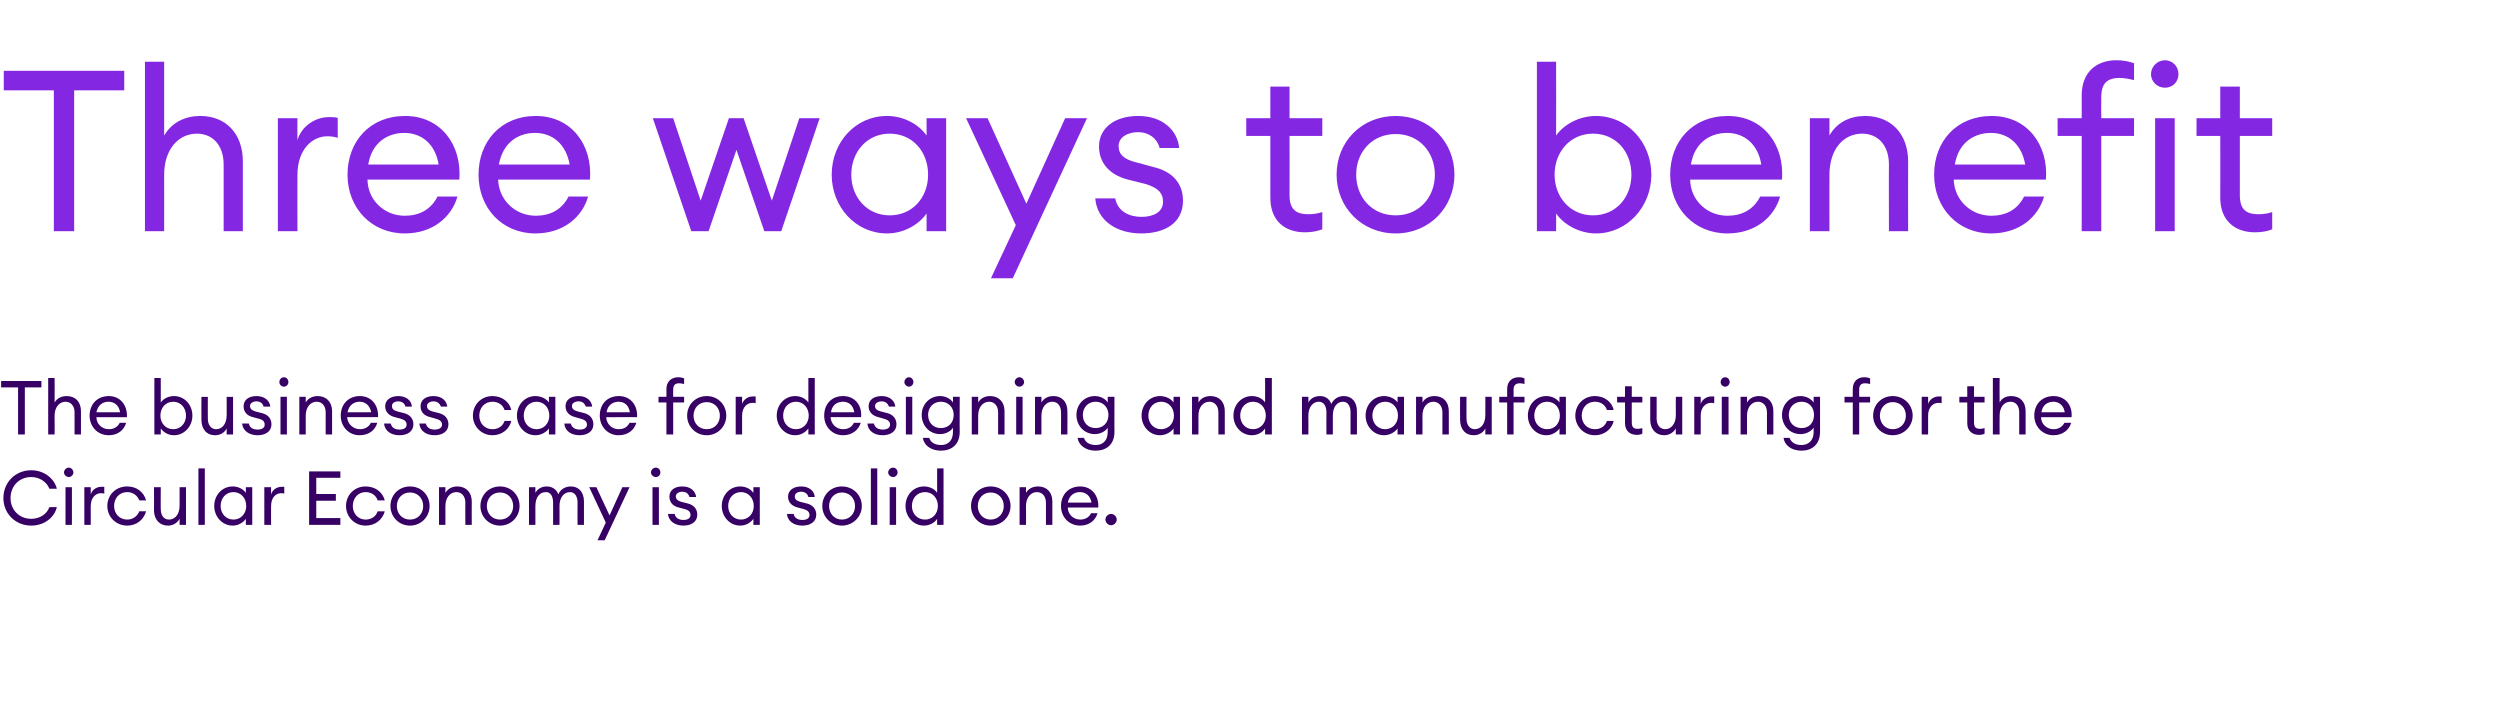 <?xml version="1.0" standalone="no"?><!DOCTYPE svg PUBLIC "-//W3C//DTD SVG 1.1//EN" "http://www.w3.org/Graphics/SVG/1.1/DTD/svg11.dtd"><svg xmlns="http://www.w3.org/2000/svg" version="1.1" width="664px" height="192.9px" viewBox="0 -13 664 192.9" style="top:-13px"><desc>Three ways to benefit The business case for designing and manufacturing for the Circular Economy is a solid one</desc><defs/><g id="Polygon31374"><path d="m8.3 111.9c3.6 0 6.2 2.4 6.8 4.9h-2c-.6-1.7-2.5-3.1-4.8-3.1c-3.2 0-5.5 2.4-5.5 5.6c0 3.1 2.3 5.5 5.5 5.5c2.3 0 4.2-1.3 4.8-3.1h2c-.6 2.6-3.2 4.9-6.8 4.9c-4.2 0-7.4-3.2-7.4-7.3c0-4.2 3.2-7.4 7.4-7.4zm10 1.8c-.7 0-1.3-.6-1.3-1.2c0-.7.6-1.3 1.3-1.3c.6 0 1.2.6 1.2 1.3c0 .6-.6 1.2-1.2 1.2zm-.9 2.7h1.7v10h-1.7v-10zm5 0h1.7s-.02 1.9 0 1.9c.4-1.3 1.6-2 2.8-2h.8v1.8c-.4-.1-.6-.1-1-.1c-1.2 0-2.6 1.1-2.6 3.4c-.02 0 0 5 0 5h-1.7v-10zm11.4 10.2c-3.1 0-5.3-2.4-5.3-5.2c0-2.9 2.2-5.2 5.3-5.2c2.5 0 4.4 1.5 5 3.7H37c-.5-1.3-1.7-2.2-3.2-2.2c-2.1 0-3.5 1.6-3.5 3.7c0 2 1.4 3.6 3.5 3.6c1.5 0 2.7-.9 3.2-2.2h1.8c-.6 2.2-2.5 3.8-5 3.8zm7.1-10.2h1.8s-.04 5.84 0 5.8c0 1.7.8 2.8 2.2 2.8c1.6 0 2.8-1.4 2.8-3.7v-4.9h1.7v10h-1.7v-1.6c-.7 1.2-1.8 1.8-3.1 1.8c-2.2 0-3.7-1.6-3.7-4.1c.04 0 0-6.1 0-6.1zm11.8-5h1.7v15h-1.7v-15zm9.1 4.8c1.5 0 2.8.7 3.5 1.7c-.02 0 0-1.5 0-1.5h1.7v10h-1.7s-.02-1.58 0-1.6c-.7 1-2 1.8-3.5 1.8c-2.8 0-4.9-2.4-4.9-5.2c0-2.9 2.1-5.2 4.9-5.2zm.2 1.5c-2 0-3.4 1.6-3.4 3.7c0 2 1.4 3.6 3.4 3.6c2 0 3.4-1.6 3.4-3.6c0-2.1-1.4-3.7-3.4-3.7zm8.2-1.3h1.8s-.04 1.9 0 1.9c.4-1.3 1.6-2 2.8-2h.7v1.8c-.3-.1-.6-.1-.9-.1c-1.3 0-2.6 1.1-2.6 3.4c-.04 0 0 5 0 5h-1.8v-10zm11.9-4.2h8.3v1.7H84v4.3h5.2v1.8H84v4.6h6.4v1.8h-8.3v-14.2zm15 14.4c-3 0-5.2-2.4-5.2-5.2c0-2.9 2.2-5.2 5.2-5.2c2.6 0 4.5 1.5 5.1 3.7h-1.9c-.4-1.3-1.6-2.2-3.2-2.2c-2 0-3.4 1.6-3.4 3.7c0 2 1.4 3.6 3.4 3.6c1.6 0 2.8-.9 3.2-2.2h1.9c-.6 2.2-2.5 3.8-5.1 3.8zm11.8 0c-3 0-5.2-2.4-5.2-5.2c0-2.9 2.2-5.2 5.2-5.2c3 0 5.2 2.3 5.2 5.2c0 2.8-2.2 5.2-5.2 5.2zm0-1.6c2.1 0 3.5-1.6 3.5-3.6c0-2-1.4-3.6-3.5-3.6c-2.1 0-3.5 1.6-3.5 3.6c0 2 1.4 3.6 3.5 3.6zm7.7-8.6h1.7v1.5c.7-1.2 1.9-1.7 3.2-1.7c2.2 0 3.8 1.5 3.8 4c-.04 0 0 6.2 0 6.2h-1.7s-.04-5.94 0-5.9c0-1.7-1-2.8-2.4-2.8c-1.6 0-2.9 1.4-2.9 3.7v5h-1.7v-10zm16.2 10.2c-3 0-5.2-2.4-5.2-5.2c0-2.9 2.2-5.2 5.2-5.2c3 0 5.2 2.3 5.2 5.2c0 2.8-2.2 5.2-5.2 5.2zm0-1.6c2.1 0 3.5-1.6 3.5-3.6c0-2-1.4-3.6-3.5-3.6c-2.1 0-3.5 1.6-3.5 3.6c0 2 1.4 3.6 3.5 3.6zm7.7-8.6h1.7v1.5c.6-1.1 1.7-1.7 3-1.7c1.5 0 2.6.8 3.1 2.1c.5-1.3 1.8-2.1 3.3-2.1c2.2 0 3.5 1.6 3.5 4c-.02.02 0 6.2 0 6.2h-1.7s-.04-5.92 0-5.9c0-1.6-.7-2.8-2-2.8c-1.6 0-2.8 1.4-2.8 3.7c.04 0 0 5 0 5h-1.7s.02-5.92 0-5.9c0-1.6-.6-2.8-1.9-2.8c-1.7 0-2.8 1.4-2.8 3.7v5h-1.7v-10zm18.2 14.1l2.2-4.7l-4.4-9.4h1.9l3.5 7.5l3.4-7.5h1.9l-6.6 14.1h-1.9zm15.5-16.8c-.7 0-1.3-.6-1.3-1.2c0-.7.6-1.3 1.3-1.3c.7 0 1.2.6 1.2 1.3c0 .6-.5 1.2-1.2 1.2zm-.9 2.7h1.7v10h-1.7v-10zm8.2 10.2c-2.1 0-3.9-1.1-4.1-3.1h1.8c.2 1.2 1.3 1.6 2.3 1.6c1.1 0 1.9-.4 1.9-1.3c0-.8-.4-1.3-1.6-1.6l-1.5-.4c-1.7-.4-2.5-1.5-2.5-2.9c0-1.7 1.4-2.7 3.4-2.7c2.2 0 3.5 1.2 3.7 2.8h-1.8c-.2-.9-.9-1.4-1.9-1.4c-.9 0-1.7.5-1.7 1.2c0 .8.5 1.2 1.5 1.5l1.6.4c1.7.4 2.6 1.5 2.6 3c0 1.9-1.6 2.9-3.7 2.9zm15.1-10.4c1.5 0 2.8.7 3.5 1.7c-.02 0 0-1.5 0-1.5h1.7v10h-1.7s-.02-1.58 0-1.6c-.7 1-2 1.8-3.5 1.8c-2.8 0-4.9-2.4-4.9-5.2c0-2.9 2.1-5.2 4.9-5.2zm.2 1.5c-2 0-3.4 1.6-3.4 3.7c0 2 1.4 3.6 3.4 3.6c2 0 3.4-1.6 3.4-3.6c0-2.1-1.4-3.7-3.4-3.7zm16.3 8.9c-2.2 0-3.9-1.1-4.1-3.1h1.8c.2 1.2 1.3 1.6 2.3 1.6c1.1 0 1.9-.4 1.9-1.3c0-.8-.5-1.3-1.6-1.6l-1.5-.4c-1.7-.4-2.6-1.5-2.6-2.9c0-1.7 1.5-2.7 3.5-2.7c2.1 0 3.5 1.2 3.6 2.8h-1.7c-.2-.9-1-1.4-1.9-1.4c-1 0-1.7.5-1.7 1.2c0 .8.4 1.2 1.5 1.5l1.6.4c1.7.4 2.6 1.5 2.6 3c0 1.9-1.6 2.9-3.7 2.9zm10.5 0c-3 0-5.2-2.4-5.2-5.2c0-2.9 2.2-5.2 5.2-5.2c3 0 5.3 2.3 5.3 5.2c0 2.8-2.3 5.2-5.3 5.2zm0-1.6c2.1 0 3.5-1.6 3.5-3.6c0-2-1.4-3.6-3.5-3.6c-2 0-3.4 1.6-3.4 3.6c0 2 1.4 3.6 3.4 3.6zm7.7-13.6h1.7v15h-1.7v-15zm5.9 2.3c-.7 0-1.3-.6-1.3-1.2c0-.7.6-1.3 1.3-1.3c.7 0 1.2.6 1.2 1.3c0 .6-.5 1.2-1.2 1.2zm-.9 2.7h1.7v10h-1.7v-10zm9.1-.2c1.5 0 2.9.7 3.5 1.7c.02 0 0-6.5 0-6.5h1.7v15h-1.7s.02-1.58 0-1.6c-.6 1-2 1.8-3.5 1.8c-2.8 0-4.9-2.4-4.9-5.2c0-2.9 2.1-5.2 4.9-5.2zm.3 1.5c-2.1 0-3.5 1.6-3.5 3.7c0 2 1.4 3.6 3.5 3.6c2 0 3.4-1.6 3.4-3.6c0-2.1-1.4-3.7-3.4-3.7zm17.4 8.9c-3 0-5.2-2.4-5.2-5.2c0-2.9 2.2-5.2 5.2-5.2c3 0 5.3 2.3 5.3 5.2c0 2.8-2.3 5.2-5.3 5.2zm0-1.6c2.1 0 3.5-1.6 3.5-3.6c0-2-1.4-3.6-3.5-3.6c-2 0-3.4 1.6-3.4 3.6c0 2 1.4 3.6 3.4 3.6zm7.7-8.6h1.7s.04 1.5 0 1.5c.7-1.2 1.9-1.7 3.2-1.7c2.3 0 3.8 1.5 3.8 4v6.2h-1.7v-5.9c0-1.7-1-2.8-2.4-2.8c-1.6 0-2.9 1.4-2.9 3.7c.04 0 0 5 0 5h-1.7v-10zm16.1 10.2c-3 0-5.1-2.3-5.1-5.2c0-3 2-5.2 5.1-5.2c3.1 0 5 2.5 4.8 5.6h-8.1c0 1.8 1.5 3.2 3.3 3.2c1.2 0 2.3-.5 2.9-1.7h1.7c-.5 1.8-2.1 3.3-4.6 3.3zm-3.3-6.1h6.3c-.3-1.9-1.6-2.8-3.1-2.8c-1.4 0-2.8.8-3.2 2.8zm11.5 6c-.8 0-1.5-.7-1.5-1.5c0-.8.7-1.5 1.5-1.5c.8 0 1.5.7 1.5 1.5c0 .8-.7 1.5-1.5 1.5z" stroke="none" fill="#360065"/></g><g id="Polygon31373"><path d="m4.8 89.9H.3v-1.7H11v1.7H6.6v12.5H4.8V89.9zm8-2.5h1.7s.04 6.5 0 6.5c.7-1.2 1.9-1.7 3.2-1.7c2.3 0 3.8 1.5 3.8 4v6.2h-1.7v-5.9c0-1.7-1-2.8-2.4-2.8c-1.6 0-2.9 1.4-2.9 3.7c.04 0 0 5 0 5h-1.7v-15zm16.1 15.2c-3 0-5.1-2.3-5.1-5.2c0-3 2-5.2 5.1-5.2c3.1 0 5 2.5 4.8 5.6h-8.1c0 1.8 1.5 3.2 3.3 3.2c1.2 0 2.3-.5 2.9-1.7h1.7c-.5 1.8-2.1 3.3-4.6 3.3zm-3.3-6.1h6.3c-.3-1.9-1.6-2.8-3.1-2.8c-1.4 0-2.8.8-3.2 2.8zm17.1 5.9H41v-15h1.7s.02 6.5 0 6.5c.7-1 2-1.7 3.5-1.7c2.8 0 4.9 2.3 4.9 5.2c0 2.8-2.1 5.2-4.9 5.2c-1.5 0-2.8-.8-3.5-1.8c.02.02 0 1.6 0 1.6zm3.3-8.7c-2 0-3.4 1.6-3.4 3.7c0 2 1.4 3.6 3.4 3.6c2 0 3.4-1.6 3.4-3.6c0-2.1-1.4-3.7-3.4-3.7zm7.5-1.3h1.7s-.02 5.84 0 5.8c0 1.7.9 2.8 2.2 2.8c1.6 0 2.8-1.4 2.8-3.7c.02.02 0-4.9 0-4.9h1.7v10h-1.7s.02-1.58 0-1.6c-.6 1.2-1.8 1.8-3.1 1.8c-2.2 0-3.6-1.6-3.6-4.1c-.04 0 0-6.1 0-6.1zm14.9 10.2c-2.1 0-3.9-1.1-4.1-3.1h1.8c.2 1.2 1.3 1.6 2.3 1.6c1.1 0 1.9-.4 1.9-1.3c0-.8-.4-1.3-1.6-1.6l-1.5-.4c-1.7-.4-2.5-1.5-2.5-2.9c0-1.7 1.4-2.7 3.4-2.7c2.2 0 3.5 1.2 3.7 2.8H70c-.2-.9-.9-1.4-1.9-1.4c-.9 0-1.7.5-1.7 1.2c0 .8.5 1.2 1.5 1.5l1.6.4c1.7.4 2.6 1.5 2.6 3c0 1.9-1.6 2.9-3.7 2.9zm7-12.9c-.7 0-1.2-.6-1.2-1.2c0-.7.5-1.3 1.2-1.3c.7 0 1.2.6 1.2 1.3c0 .6-.5 1.2-1.2 1.2zm-.9 2.7h1.7v10h-1.7v-10zm5 0h1.7s.02 1.5 0 1.5c.7-1.2 1.9-1.7 3.2-1.7c2.2 0 3.8 1.5 3.8 4c-.02 0 0 6.2 0 6.2h-1.7s-.02-5.94 0-5.9c0-1.7-1-2.8-2.4-2.8c-1.6 0-2.9 1.4-2.9 3.7c.02 0 0 5 0 5h-1.7v-10zm16 10.2c-2.9 0-5-2.3-5-5.2c0-3 2-5.2 5.1-5.2c3.1 0 5 2.5 4.8 5.6h-8.2c.1 1.8 1.6 3.2 3.4 3.2c1.2 0 2.3-.5 2.9-1.7h1.7c-.5 1.8-2.1 3.3-4.7 3.3zm-3.2-6.1h6.3c-.4-1.9-1.6-2.8-3.1-2.8c-1.4 0-2.8.8-3.2 2.8zm13.8 6.1c-2.2 0-3.9-1.1-4.1-3.1h1.8c.2 1.2 1.3 1.6 2.3 1.6c1.1 0 1.9-.4 1.9-1.3c0-.8-.5-1.3-1.6-1.6l-1.5-.4c-1.7-.4-2.6-1.5-2.6-2.9c0-1.7 1.5-2.7 3.5-2.7c2.1 0 3.5 1.2 3.6 2.8h-1.7c-.2-.9-1-1.4-1.9-1.4c-1 0-1.7.5-1.7 1.2c0 .8.4 1.2 1.5 1.5l1.6.4c1.7.4 2.6 1.5 2.6 3c0 1.9-1.6 2.9-3.7 2.9zm9.3 0c-2.1 0-3.9-1.1-4-3.1h1.7c.3 1.2 1.3 1.6 2.3 1.6c1.1 0 2-.4 2-1.3c0-.8-.5-1.3-1.7-1.6l-1.4-.4c-1.8-.4-2.6-1.5-2.6-2.9c0-1.7 1.4-2.7 3.4-2.7c2.2 0 3.5 1.2 3.7 2.8h-1.7c-.3-.9-1-1.4-2-1.4c-.9 0-1.7.5-1.7 1.2c0 .8.5 1.2 1.5 1.5l1.6.4c1.7.4 2.6 1.5 2.6 3c0 1.9-1.6 2.9-3.7 2.9zm15.4 0c-3 0-5.2-2.4-5.2-5.2c0-2.9 2.2-5.2 5.2-5.2c2.5 0 4.5 1.5 5 3.7H134c-.4-1.3-1.6-2.2-3.2-2.2c-2.1 0-3.5 1.6-3.5 3.7c0 2 1.4 3.6 3.5 3.6c1.6 0 2.8-.9 3.2-2.2h1.8c-.5 2.2-2.5 3.8-5 3.8zm11.4-10.4c1.5 0 2.9.7 3.6 1.7c-.04 0 0-1.5 0-1.5h1.7v10h-1.7s-.04-1.58 0-1.6c-.7 1-2.1 1.8-3.6 1.8c-2.8 0-4.9-2.4-4.9-5.2c0-2.9 2.1-5.2 4.9-5.2zm.3 1.5c-2 0-3.4 1.6-3.4 3.7c0 2 1.4 3.6 3.4 3.6c2 0 3.4-1.6 3.4-3.6c0-2.1-1.4-3.7-3.4-3.7zm11.4 8.9c-2.1 0-3.9-1.1-4-3.1h1.7c.3 1.2 1.3 1.6 2.4 1.6c1 0 1.9-.4 1.9-1.3c0-.8-.5-1.3-1.7-1.6l-1.4-.4c-1.7-.4-2.6-1.5-2.6-2.9c0-1.7 1.4-2.7 3.5-2.7c2.1 0 3.4 1.2 3.6 2.8h-1.7c-.3-.9-1-1.4-1.9-1.4c-1 0-1.8.5-1.8 1.2c0 .8.5 1.2 1.6 1.5l1.6.4c1.6.4 2.5 1.5 2.5 3c0 1.9-1.6 2.9-3.7 2.9zm10.4 0c-2.9 0-5-2.3-5-5.2c0-3 1.9-5.2 5.1-5.2c3.1 0 5 2.5 4.8 5.6H161c.1 1.8 1.5 3.2 3.3 3.2c1.3 0 2.3-.5 2.9-1.7h1.8c-.5 1.8-2.1 3.3-4.7 3.3zm-3.2-6.1h6.2c-.3-1.9-1.5-2.8-3-2.8c-1.4 0-2.9.8-3.2 2.8zm15.9-2.6h-2.1v-1.5h2.1s.04-2.06 0-2.1c0-2 1.4-3.1 3.1-3.1c.6 0 1.1.1 1.6.3v1.5c-.4-.1-.9-.2-1.3-.2c-1.1 0-1.6.5-1.6 1.7c-.04.02 0 1.9 0 1.9h2.9v1.5h-2.9v8.5H177v-8.5zm10.7 8.7c-3 0-5.2-2.4-5.2-5.2c0-2.9 2.2-5.2 5.2-5.2c3 0 5.2 2.3 5.2 5.2c0 2.8-2.2 5.2-5.2 5.2zm0-1.6c2.1 0 3.5-1.6 3.5-3.6c0-2-1.4-3.6-3.5-3.6c-2.1 0-3.5 1.6-3.5 3.6c0 2 1.4 3.6 3.5 3.6zm7.7-8.6h1.7s.02 1.9 0 1.9c.4-1.3 1.7-2 2.8-2h.8v1.8c-.3-.1-.6-.1-.9-.1c-1.3 0-2.7 1.1-2.7 3.4c.02 0 0 5 0 5h-1.7v-10zm15.8-.2c1.5 0 2.8.7 3.5 1.7c-.02 0 0-6.5 0-6.5h1.7v15h-1.7s-.02-1.58 0-1.6c-.7 1-2 1.8-3.5 1.8c-2.8 0-4.9-2.4-4.9-5.2c0-2.9 2.1-5.2 4.9-5.2zm.2 1.5c-2 0-3.4 1.6-3.4 3.7c0 2 1.4 3.6 3.4 3.6c2 0 3.4-1.6 3.4-3.6c0-2.1-1.4-3.7-3.4-3.7zm12.5 8.9c-2.9 0-5-2.3-5-5.2c0-3 1.9-5.2 5-5.2c3.2 0 5.1 2.5 4.8 5.6h-8.1c.1 1.8 1.5 3.2 3.3 3.2c1.3 0 2.3-.5 2.9-1.7h1.8c-.5 1.8-2.2 3.3-4.7 3.3zm-3.2-6.1h6.2c-.3-1.9-1.5-2.8-3-2.8c-1.5 0-2.9.8-3.2 2.8zm13.7 6.1c-2.1 0-3.9-1.1-4-3.1h1.7c.3 1.2 1.3 1.6 2.4 1.6c1 0 1.9-.4 1.9-1.3c0-.8-.5-1.3-1.7-1.6l-1.4-.4c-1.7-.4-2.6-1.5-2.6-2.9c0-1.7 1.4-2.7 3.5-2.7c2.1 0 3.4 1.2 3.6 2.8h-1.7c-.3-.9-1-1.4-1.9-1.4c-1 0-1.8.5-1.8 1.2c0 .8.5 1.2 1.6 1.5l1.6.4c1.6.4 2.5 1.5 2.5 3c0 1.9-1.6 2.9-3.7 2.9zm7-12.9c-.6 0-1.2-.6-1.2-1.2c0-.7.6-1.3 1.2-1.3c.7 0 1.2.6 1.2 1.3c0 .6-.5 1.2-1.2 1.2zm-.8 2.7h1.7v10h-1.7v-10zm6.2 10.9c.4 1.3 1.6 1.9 3.2 1.9c1.8 0 3.1-1.2 3.1-3.4v-1.2c-.6 1-2 1.7-3.4 1.7c-2.8 0-4.9-2.2-4.9-5.1c0-2.8 2.1-5 4.9-5c1.4 0 2.8.7 3.4 1.7c.04 0 0-1.5 0-1.5h1.8s-.04 9.34 0 9.3c0 3.4-2.2 5-5 5c-2.6 0-4.5-1.4-4.8-3.4h1.7zm3.1-9.6c-2 0-3.4 1.5-3.4 3.5c0 2.1 1.4 3.5 3.4 3.5c2 0 3.4-1.4 3.4-3.5c0-2-1.4-3.5-3.4-3.5zm8.2-1.3h1.7s.02 1.5 0 1.5c.7-1.2 1.9-1.7 3.2-1.7c2.2 0 3.8 1.5 3.8 4c-.02 0 0 6.2 0 6.2h-1.7s-.02-5.94 0-5.9c0-1.7-1-2.8-2.4-2.8c-1.6 0-2.9 1.4-2.9 3.7c.02 0 0 5 0 5h-1.7v-10zm12.7-2.7c-.7 0-1.3-.6-1.3-1.2c0-.7.6-1.3 1.3-1.3c.6 0 1.2.6 1.2 1.3c0 .6-.6 1.2-1.2 1.2zm-.9 2.7h1.7v10h-1.7v-10zm5 0h1.7s-.02 1.5 0 1.5c.7-1.2 1.9-1.7 3.2-1.7c2.2 0 3.7 1.5 3.7 4c.04 0 0 6.2 0 6.2h-1.7s.04-5.94 0-5.9c0-1.7-.9-2.8-2.3-2.8c-1.6 0-2.9 1.4-2.9 3.7c-.02 0 0 5 0 5h-1.7v-10zm13 10.9c.4 1.3 1.6 1.9 3.2 1.9c1.8 0 3.1-1.2 3.1-3.4v-1.2c-.6 1-2 1.7-3.4 1.7c-2.8 0-4.9-2.2-4.9-5.1c0-2.8 2.1-5 4.9-5c1.4 0 2.8.7 3.4 1.7c.04 0 0-1.5 0-1.5h1.8s-.04 9.34 0 9.3c0 3.4-2.2 5-5 5c-2.6 0-4.5-1.4-4.8-3.4h1.7zm3.1-9.6c-2 0-3.4 1.5-3.4 3.5c0 2.1 1.4 3.5 3.4 3.5c2 0 3.4-1.4 3.4-3.5c0-2-1.4-3.5-3.4-3.5zm17.1-1.5c1.5 0 2.9.7 3.6 1.7c-.04 0 0-1.5 0-1.5h1.7v10h-1.7s-.04-1.58 0-1.6c-.7 1-2.1 1.8-3.6 1.8c-2.8 0-4.9-2.4-4.9-5.2c0-2.9 2.1-5.2 4.9-5.2zm.3 1.5c-2 0-3.4 1.6-3.4 3.7c0 2 1.4 3.6 3.4 3.6c2 0 3.4-1.6 3.4-3.6c0-2.1-1.4-3.7-3.4-3.7zm8.2-1.3h1.7s.04 1.5 0 1.5c.7-1.2 1.9-1.7 3.2-1.7c2.3 0 3.8 1.5 3.8 4v6.2h-1.7v-5.9c0-1.7-1-2.8-2.4-2.8c-1.6 0-2.9 1.4-2.9 3.7c.04 0 0 5 0 5h-1.7v-10zm15.9-.2c1.5 0 2.9.7 3.5 1.7c.04 0 0-6.5 0-6.5h1.8v15H336s.04-1.58 0-1.6c-.6 1-2 1.8-3.5 1.8c-2.8 0-4.9-2.4-4.9-5.2c0-2.9 2.1-5.2 4.9-5.2zm.3 1.5c-2 0-3.4 1.6-3.4 3.7c0 2 1.4 3.6 3.4 3.6c2 0 3.4-1.6 3.4-3.6c0-2.1-1.4-3.7-3.4-3.7zm13-1.3h1.7s.04 1.5 0 1.5c.6-1.1 1.7-1.7 3.1-1.7c1.5 0 2.5.8 3 2.1c.6-1.3 1.8-2.1 3.3-2.1c2.2 0 3.5 1.6 3.5 4c.02.02 0 6.2 0 6.2h-1.7v-5.9c0-1.6-.7-2.8-2-2.8c-1.6 0-2.7 1.4-2.7 3.7c-.02 0 0 5 0 5h-1.7s-.04-5.92 0-5.9c0-1.6-.7-2.8-2-2.8c-1.6 0-2.8 1.4-2.8 3.7c.04 0 0 5 0 5h-1.7v-10zm21.8-.2c1.5 0 2.9.7 3.6 1.7c-.04 0 0-1.5 0-1.5h1.7v10h-1.7s-.04-1.58 0-1.6c-.7 1-2.1 1.8-3.6 1.8c-2.8 0-4.9-2.4-4.9-5.2c0-2.9 2.1-5.2 4.9-5.2zm.3 1.5c-2 0-3.4 1.6-3.4 3.7c0 2 1.4 3.6 3.4 3.6c2 0 3.4-1.6 3.4-3.6c0-2.1-1.4-3.7-3.4-3.7zm8.2-1.3h1.7s.04 1.5 0 1.5c.7-1.2 1.9-1.7 3.2-1.7c2.3 0 3.8 1.5 3.8 4v6.2h-1.7v-5.9c0-1.7-1-2.8-2.4-2.8c-1.6 0-2.9 1.4-2.9 3.7c.04 0 0 5 0 5h-1.7v-10zm11.7 0h1.7s-.02 5.84 0 5.8c0 1.7.9 2.8 2.2 2.8c1.6 0 2.8-1.4 2.8-3.7c.02.02 0-4.9 0-4.9h1.7v10h-1.7s.02-1.58 0-1.6c-.6 1.2-1.8 1.8-3.1 1.8c-2.2 0-3.6-1.6-3.6-4.1c-.04 0 0-6.1 0-6.1zm12.5 1.5h-2.1v-1.5h2.1s.02-2.06 0-2.1c0-2 1.3-3.1 3.1-3.1c.6 0 1.1.1 1.5.3v1.5c-.3-.1-.8-.2-1.2-.2c-1.1 0-1.7.5-1.7 1.7c.04.02 0 1.9 0 1.9h2.9v1.5H402v8.5h-1.7v-8.5zm10.4-1.7c1.5 0 2.8.7 3.5 1.7v-1.5h1.7v10h-1.7v-1.6c-.7 1-2 1.8-3.5 1.8c-2.8 0-4.9-2.4-4.9-5.2c0-2.9 2.1-5.2 4.9-5.2zm.2 1.5c-2 0-3.4 1.6-3.4 3.7c0 2 1.4 3.6 3.4 3.6c2.1 0 3.4-1.6 3.4-3.6c0-2.1-1.3-3.7-3.4-3.7zm12.7 8.9c-3 0-5.2-2.4-5.2-5.2c0-2.9 2.2-5.2 5.2-5.2c2.5 0 4.5 1.5 5 3.7h-1.8c-.4-1.3-1.6-2.2-3.2-2.2c-2.1 0-3.5 1.6-3.5 3.7c0 2 1.4 3.6 3.5 3.6c1.6 0 2.8-.9 3.2-2.2h1.8c-.5 2.2-2.5 3.8-5 3.8zm11.1-.1c-1.7 0-3.1-1-3.1-3.1c.04 0 0-5.5 0-5.5h-2.1v-1.5h2.1v-2.8h1.8v2.8h2.8v1.5h-2.8s-.04 5.28 0 5.3c0 1.3.5 1.7 1.6 1.7c.4 0 .9-.1 1.2-.2v1.5c-.4.2-.9.3-1.5.3zm3.6-10.1h1.7s.02 5.84 0 5.8c0 1.7.9 2.8 2.3 2.8c1.5 0 2.8-1.4 2.8-3.7c-.04.02 0-4.9 0-4.9h1.7v10h-1.7s-.04-1.58 0-1.6c-.7 1.2-1.9 1.8-3.1 1.8c-2.2 0-3.7-1.6-3.7-4.1v-6.1zm11.7 0h1.7s.04 1.9 0 1.9c.4-1.3 1.7-2 2.8-2h.8v1.8c-.3-.1-.6-.1-.9-.1c-1.3 0-2.7 1.1-2.7 3.4c.04 0 0 5 0 5H450v-10zm8.2-2.7c-.7 0-1.2-.6-1.2-1.2c0-.7.5-1.3 1.2-1.3c.7 0 1.2.6 1.2 1.3c0 .6-.5 1.2-1.2 1.2zm-.9 2.7h1.8v10h-1.8v-10zm5 0h1.7s.03 1.5 0 1.5c.7-1.2 1.9-1.7 3.2-1.7c2.3 0 3.8 1.5 3.8 4v6.2h-1.7v-5.9c0-1.7-1-2.8-2.4-2.8c-1.6 0-2.9 1.4-2.9 3.7c.03 0 0 5 0 5h-1.7v-10zm13 10.9c.5 1.3 1.6 1.9 3.2 1.9c1.8 0 3.2-1.2 3.2-3.4v-1.2c-.7 1-2 1.7-3.5 1.7c-2.8 0-4.9-2.2-4.9-5.1c0-2.8 2.1-5 4.9-5c1.5 0 2.8.7 3.5 1.7v-1.5h1.7s.01 9.34 0 9.3c0 3.4-2.2 5-4.9 5c-2.7 0-4.5-1.4-4.8-3.4h1.6zm3.2-9.6c-2 0-3.4 1.5-3.4 3.5c0 2.1 1.4 3.5 3.4 3.5c2 0 3.3-1.4 3.3-3.5c0-2-1.3-3.5-3.3-3.5zm13.6.2h-2.2v-1.5h2.2s-.05-2.06 0-2.1c0-2 1.3-3.1 3-3.1c.6 0 1.1.1 1.6.3v1.5c-.3-.1-.9-.2-1.3-.2c-1.1 0-1.6.5-1.6 1.7c-.03.02 0 1.9 0 1.9h2.9v1.5h-2.9v8.5h-1.7v-8.5zm10.6 8.7c-3 0-5.2-2.4-5.2-5.2c0-2.9 2.2-5.2 5.2-5.2c3 0 5.3 2.3 5.3 5.2c0 2.8-2.3 5.2-5.3 5.2zm0-1.6c2.1 0 3.5-1.6 3.5-3.6c0-2-1.4-3.6-3.5-3.6c-2 0-3.4 1.6-3.4 3.6c0 2 1.4 3.6 3.4 3.6zm7.7-8.6h1.7s.03 1.9 0 1.9c.4-1.3 1.7-2 2.8-2h.8v1.8c-.3-.1-.6-.1-.9-.1c-1.3 0-2.7 1.1-2.7 3.4c.03 0 0 5 0 5h-1.7v-10zm15.2 10.1c-1.7 0-3.1-1-3.1-3.1c.03 0 0-5.5 0-5.5h-2.1v-1.5h2.1v-2.8h1.8v2.8h2.8v1.5h-2.8s-.05 5.28 0 5.3c0 1.3.5 1.7 1.6 1.7c.4 0 .9-.1 1.2-.2v1.5c-.4.2-.9.3-1.5.3zm3.7-15.1h1.8s-.05 6.5 0 6.5c.6-1.2 1.8-1.7 3.1-1.7c2.3 0 3.8 1.5 3.8 4v6.2h-1.7v-5.9c0-1.7-.9-2.8-2.3-2.8c-1.7 0-2.9 1.4-2.9 3.7c-.05 0 0 5 0 5h-1.8v-15zm16.1 15.2c-2.9 0-5.1-2.3-5.1-5.2c0-3 2-5.2 5.1-5.2c3.2 0 5.1 2.5 4.8 5.6h-8.1c0 1.8 1.5 3.2 3.3 3.2c1.2 0 2.3-.5 2.9-1.7h1.8c-.5 1.8-2.2 3.3-4.7 3.3zm-3.2-6.1h6.2c-.3-1.9-1.6-2.8-3-2.8c-1.5 0-2.9.8-3.2 2.8z" stroke="none" fill="#360065"/></g><g id="Polygon31372"><path d="m14.3 11H1V5.8h32v5.2H19.7v37.4h-5.4V11zm24.2-7.6h5.1s.02 19.58 0 19.6c2.1-3.6 5.7-5.2 9.6-5.2c6.7 0 11.3 4.6 11.3 12.1v18.5h-5.1V30.7c0-5.1-2.9-8.2-7.1-8.2c-4.8 0-8.7 4-8.7 11c.02-.02 0 14.9 0 14.9h-5.1v-45zm35.3 15h5.2s-.04 5.78 0 5.8c1.2-3.9 4.9-6.1 8.4-6.1c.7 0 1.5 0 2.3.2v5.3c-1-.3-1.8-.4-2.8-.4c-3.8 0-7.9 3.3-7.9 10.3c-.04-.02 0 14.9 0 14.9h-5.2v-30zM107.5 49c-8.8 0-15.2-6.7-15.2-15.6c0-8.8 5.9-15.6 15.3-15.6c9.4 0 15.1 7.6 14.4 16.9H97.6c.1 5.5 4.5 9.6 9.9 9.6c3.7 0 6.9-1.5 8.7-5.1h5.3c-1.5 5.3-6.4 9.8-14 9.8zm-9.7-18.3h18.7c-.9-5.6-4.7-8.4-9.1-8.4c-4.3 0-8.6 2.4-9.6 8.4zM142.2 49c-8.8 0-15.1-6.7-15.1-15.6c0-8.8 5.9-15.6 15.2-15.6c9.4 0 15.1 7.6 14.4 16.9h-24.4c.2 5.5 4.6 9.6 10 9.6c3.7 0 6.9-1.5 8.7-5.1h5.2c-1.5 5.3-6.4 9.8-14 9.8zm-9.7-18.3h18.8c-1-5.6-4.7-8.4-9.2-8.4c-4.3 0-8.5 2.4-9.6 8.4zm63.1-3.9l-7.4 21.6h-4.6l-10.2-30h5.4l7.3 21.9l7.5-21.9h3.9l7.5 21.9l7.3-21.9h5.4l-10.2 30H203l-7.4-21.6zm40-9c4.5 0 8.5 2.3 10.5 5.2c.02-.02 0-4.6 0-4.6h5.2v30h-5.2s.02-4.66 0-4.7c-2 2.9-6 5.3-10.5 5.3c-8.4 0-14.7-7.1-14.7-15.6c0-8.6 6.3-15.6 14.7-15.6zm.7 4.7c-6 0-10.2 4.8-10.2 10.9c0 6 4.2 10.8 10.2 10.8c6.1 0 10.2-4.8 10.2-10.8c0-6.1-4.1-10.9-10.2-10.9zm26.9 38.4l6.6-14.1l-13.2-28.4h5.7l10.3 22.7l10.3-22.7h5.8L269 60.9h-5.8zM303.1 49c-6.4 0-11.7-3.3-12.2-9.3h5.3c.7 3.6 3.9 4.9 7 4.9c3.2 0 5.7-1.3 5.7-4c0-2.4-1.4-3.8-4.9-4.8l-4.4-1.1c-5.1-1.3-7.7-4.6-7.7-8.8c0-5 4.3-8.1 10.4-8.1c6.4 0 10.4 3.7 10.9 8.5H308c-.7-2.6-2.9-4.2-5.7-4.2c-2.9 0-5.2 1.4-5.2 3.7c0 2.2 1.4 3.5 4.6 4.3l4.8 1.3c5 1.2 7.7 4.4 7.7 8.9c0 5.9-4.8 8.7-11.1 8.7zm43.5-.3c-5.3 0-9.2-3-9.2-9.2c-.02-.02 0-16.4 0-16.4H331v-4.7h6.4V10h5.1v8.4h8.7v4.7h-8.7s.04 15.72 0 15.7c0 3.9 1.8 5.1 5 5.1c1.3 0 2.7-.2 3.7-.6v4.6c-1.3.5-2.8.8-4.6.8zm24.1.3c-9.1 0-15.7-7-15.7-15.6c0-8.7 6.6-15.6 15.7-15.6c9 0 15.6 6.9 15.6 15.6c0 8.6-6.6 15.6-15.6 15.6zm0-4.8c6.2 0 10.4-4.8 10.4-10.8c0-6-4.2-10.8-10.4-10.8c-6.3 0-10.5 4.8-10.5 10.8c0 6 4.2 10.8 10.5 10.8zm42.6 4.2h-5.1v-45h5.1s.04 19.58 0 19.6c2-2.9 6.1-5.2 10.6-5.2c8.3 0 14.7 7 14.7 15.6c0 8.5-6.4 15.6-14.7 15.6c-4.5 0-8.6-2.4-10.6-5.3c.04.04 0 4.7 0 4.7zm9.8-25.9c-6 0-10.2 4.8-10.2 10.9c0 6 4.2 10.8 10.2 10.8c6.1 0 10.2-4.8 10.2-10.8c0-6.1-4.1-10.9-10.2-10.9zM458.8 49c-8.8 0-15.2-6.7-15.2-15.6c0-8.8 5.9-15.6 15.3-15.6c9.4 0 15.1 7.6 14.4 16.9h-24.4c.1 5.5 4.5 9.6 9.9 9.6c3.7 0 6.9-1.5 8.7-5.1h5.3c-1.5 5.3-6.4 9.8-14 9.8zm-9.7-18.3h18.7c-.9-5.6-4.7-8.4-9.1-8.4c-4.3 0-8.6 2.4-9.6 8.4zm31.6-12.3h5.2s-.02 4.58 0 4.6c2-3.6 5.6-5.2 9.5-5.2c6.7 0 11.4 4.6 11.4 12.1c-.04-.02 0 18.5 0 18.5h-5.1s-.04-17.74 0-17.7c0-5.1-2.9-8.2-7.1-8.2c-4.9 0-8.7 4-8.7 11c-.02-.02 0 14.9 0 14.9h-5.2v-30zM528.8 49c-8.7 0-15.1-6.7-15.1-15.6c0-8.8 5.9-15.6 15.3-15.6c9.4 0 15.1 7.6 14.4 16.9h-24.5c.2 5.5 4.6 9.6 10 9.6c3.7 0 6.9-1.5 8.7-5.1h5.3c-1.5 5.3-6.4 9.8-14.1 9.8zm-9.6-18.3h18.7c-1-5.6-4.7-8.4-9.1-8.4c-4.3 0-8.6 2.4-9.6 8.4zm33.7-7.6h-6.4v-4.7h6.4v-6.1c0-6.2 4-9.3 9.2-9.3c1.8 0 3.3.3 4.7.8v4.5c-1-.3-2.6-.6-3.8-.6c-3.3 0-4.9 1.4-4.9 5.1c-.04.04 0 5.6 0 5.6h8.7v4.7h-8.7v25.3h-5.2V23.1zM575 10.3c-2 0-3.7-1.6-3.7-3.6c0-2 1.7-3.7 3.7-3.7c2.1 0 3.6 1.7 3.6 3.7c0 2-1.5 3.6-3.6 3.6zm-2.6 8.1h5.2v30h-5.2v-30zm26.5 30.3c-5.2 0-9.2-3-9.2-9.2c.04-.02 0-16.4 0-16.4h-6.3v-4.7h6.3V10h5.2v8.4h8.6v4.7h-8.6v15.7c0 3.9 1.7 5.1 5 5.1c1.2 0 2.7-.2 3.6-.6v4.6c-1.2.5-2.7.8-4.6.8z" stroke="none" fill="#8427e2"/></g></svg>